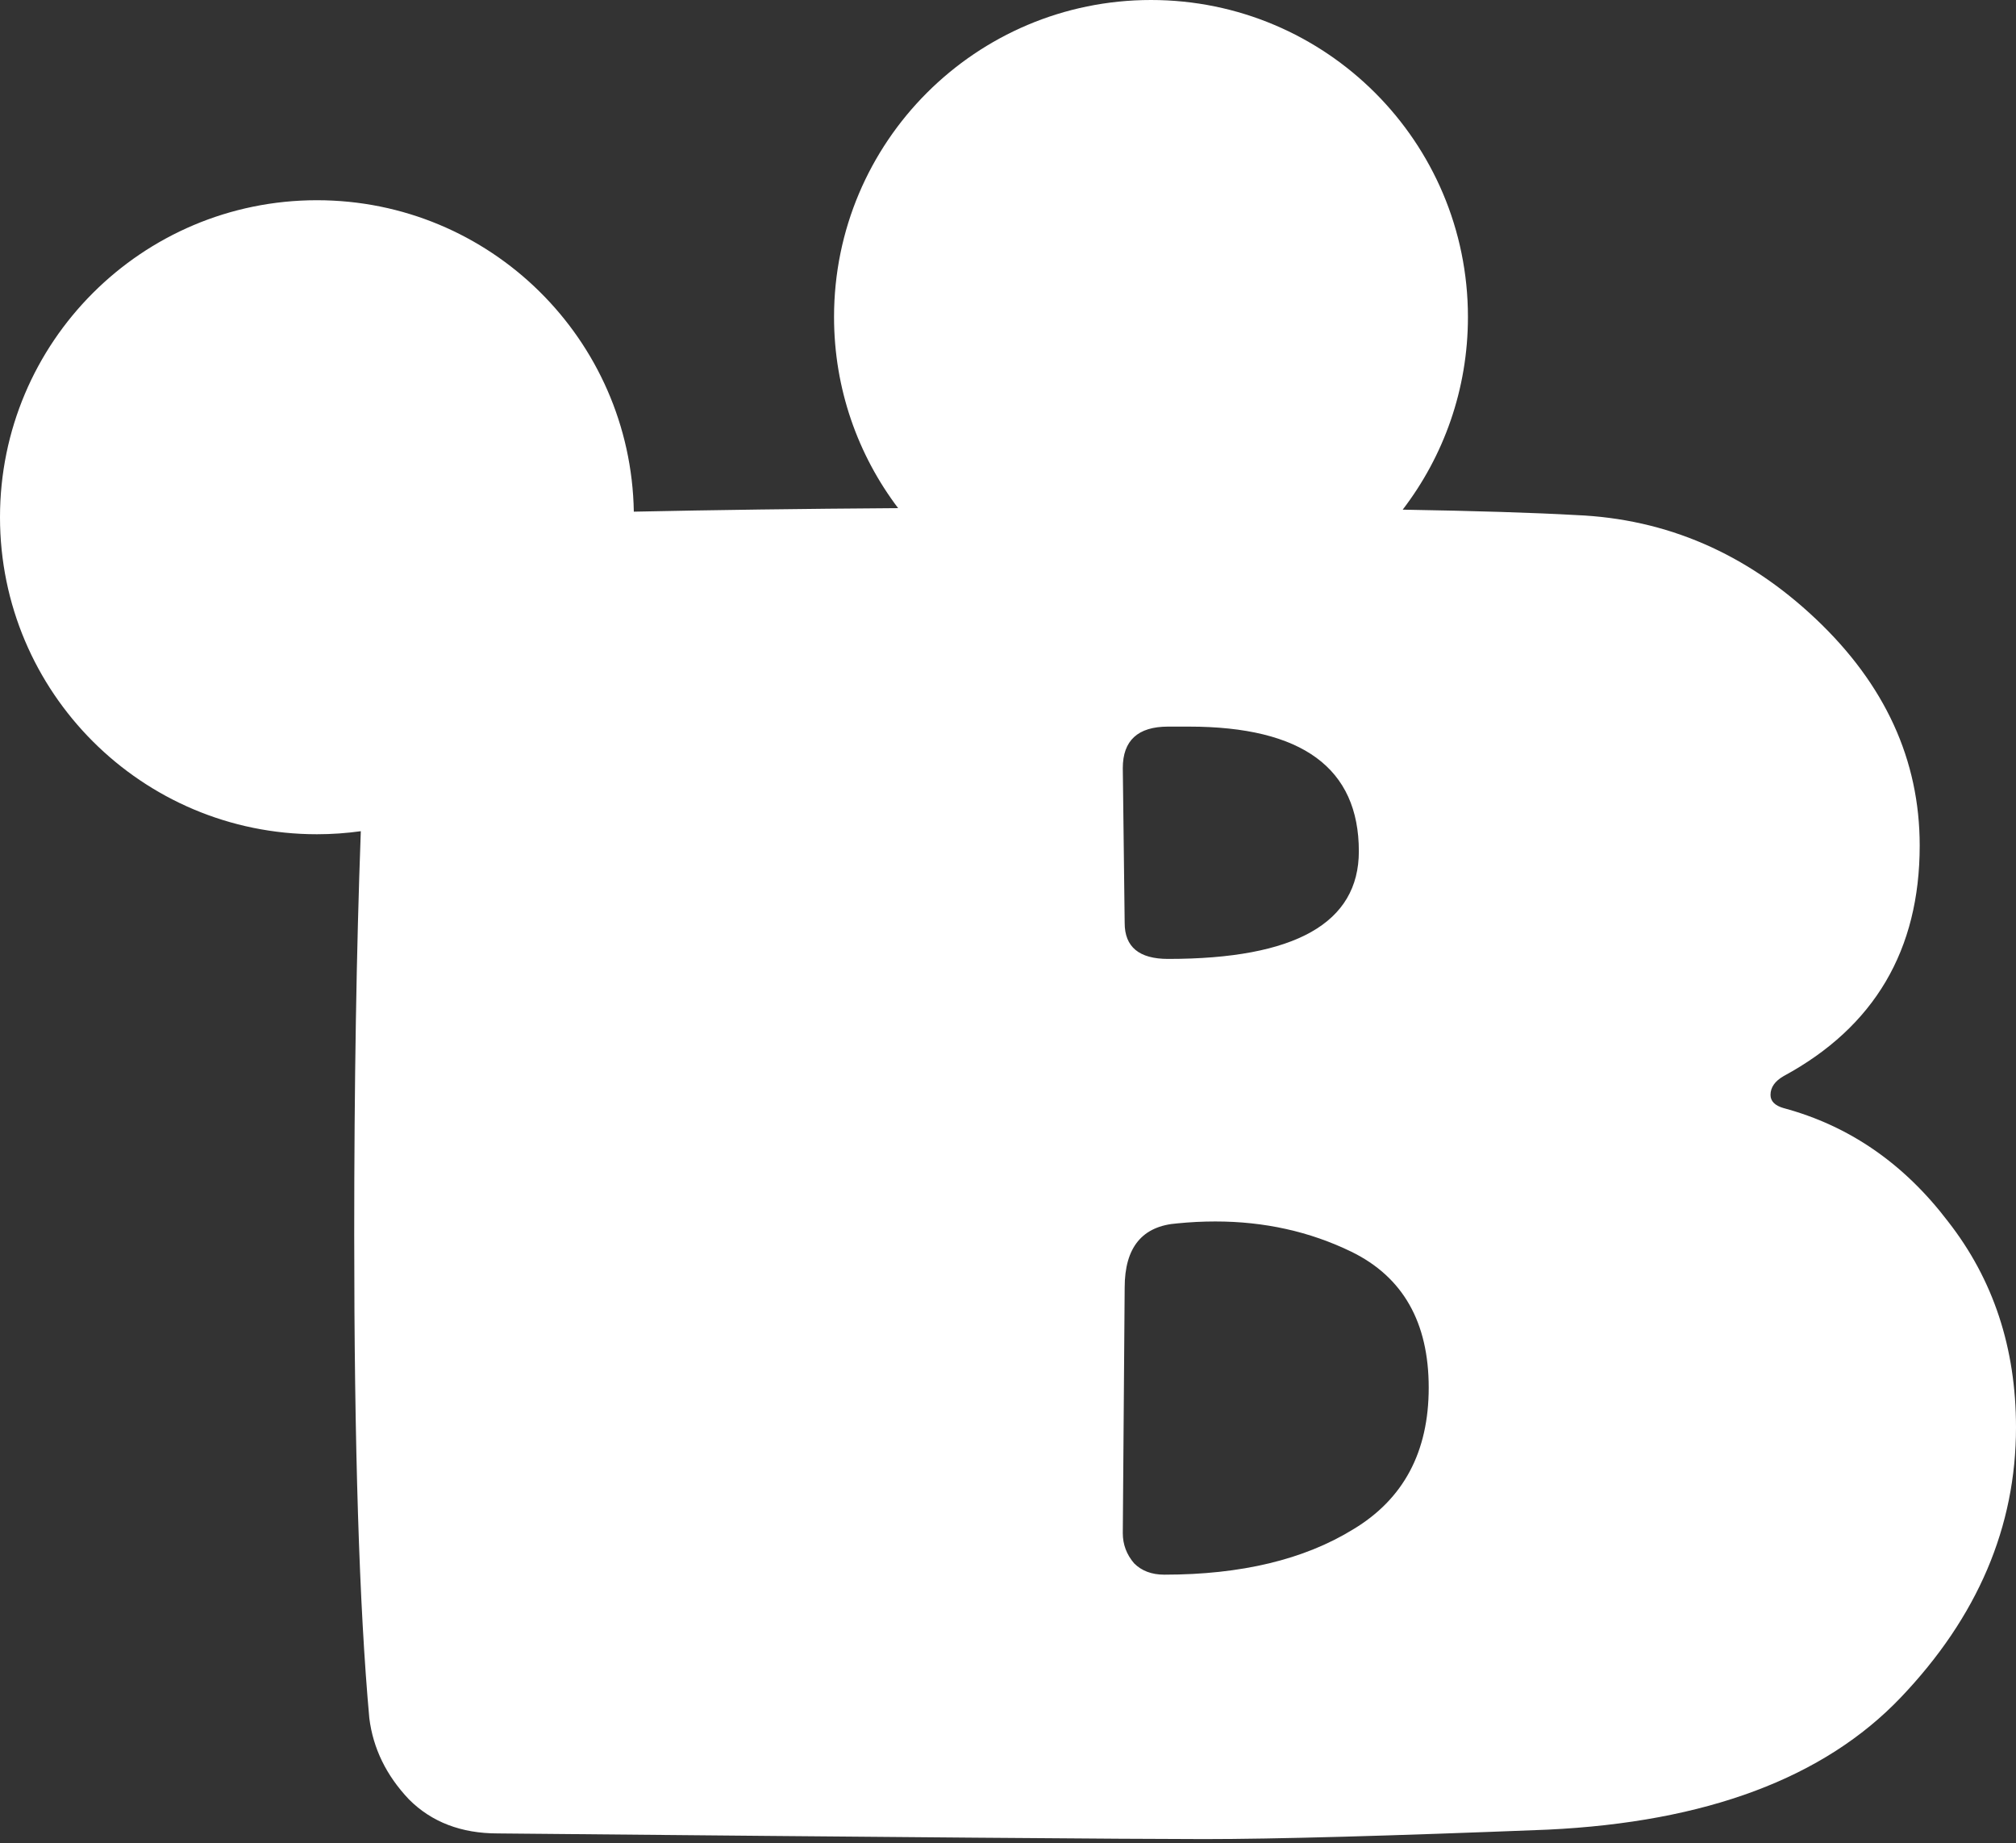 <svg width="256" height="234" viewBox="0 0 256 234" fill="none" xmlns="http://www.w3.org/2000/svg">
<rect x="0" y="0" width="256" height="234" fill="#333333" stroke="none"/>
<path d="M146.158 0C168.386 0 186.405 18.019 186.405 40.247C186.405 49.448 183.315 57.926 178.12 64.705C187.474 64.864 194.81 65.092 200.128 65.392C211.638 65.871 221.79 70.267 230.582 78.58C239.374 86.893 243.77 96.485 243.771 107.355C243.771 120.624 238.016 130.377 226.506 136.611C225.387 137.251 224.827 138.05 224.827 139.009C224.827 139.808 225.387 140.368 226.506 140.688C234.819 142.926 241.773 147.722 247.368 155.075C253.123 162.429 256 171.142 256 181.213C256 193.842 251.125 205.273 241.373 215.504C231.621 225.735 216.674 231.33 196.531 232.289C176.389 233.088 161.841 233.488 152.889 233.488C143.936 233.488 114.042 233.248 63.205 232.769C58.569 232.769 54.812 231.33 51.935 228.452C49.057 225.415 47.378 221.978 46.898 218.142C45.62 204.074 44.98 183.611 44.98 156.754C44.98 137.688 45.26 120.613 45.817 105.528C43.997 105.78 42.137 105.914 40.247 105.914C18.019 105.914 0 87.895 0 65.667C0 43.439 18.019 25.42 40.247 25.42C62.239 25.42 80.108 43.059 80.485 64.961C90.65 64.745 101.838 64.596 114.048 64.513C108.941 57.766 105.91 49.361 105.91 40.247C105.91 18.019 123.93 0 146.158 0ZM154.327 155.075C152.729 155.075 151.13 155.156 149.531 155.315C145.055 155.635 142.816 158.352 142.816 163.468L142.577 194.642C142.577 196.08 143.057 197.36 144.016 198.479C144.975 199.438 146.254 199.917 147.853 199.917C157.604 199.917 165.597 197.999 171.832 194.162C178.227 190.325 181.424 184.33 181.424 176.177C181.424 167.864 178.147 162.109 171.593 158.912C166.317 156.354 160.562 155.075 154.327 155.075ZM148.332 92.249C144.495 92.249 142.577 94.007 142.577 97.524L142.816 117.188C142.816 120.225 144.655 121.743 148.332 121.743C164.478 121.743 172.552 117.187 172.552 108.075C172.552 97.524 165.357 92.249 150.97 92.249H148.332Z" fill="white"/>
</svg>
